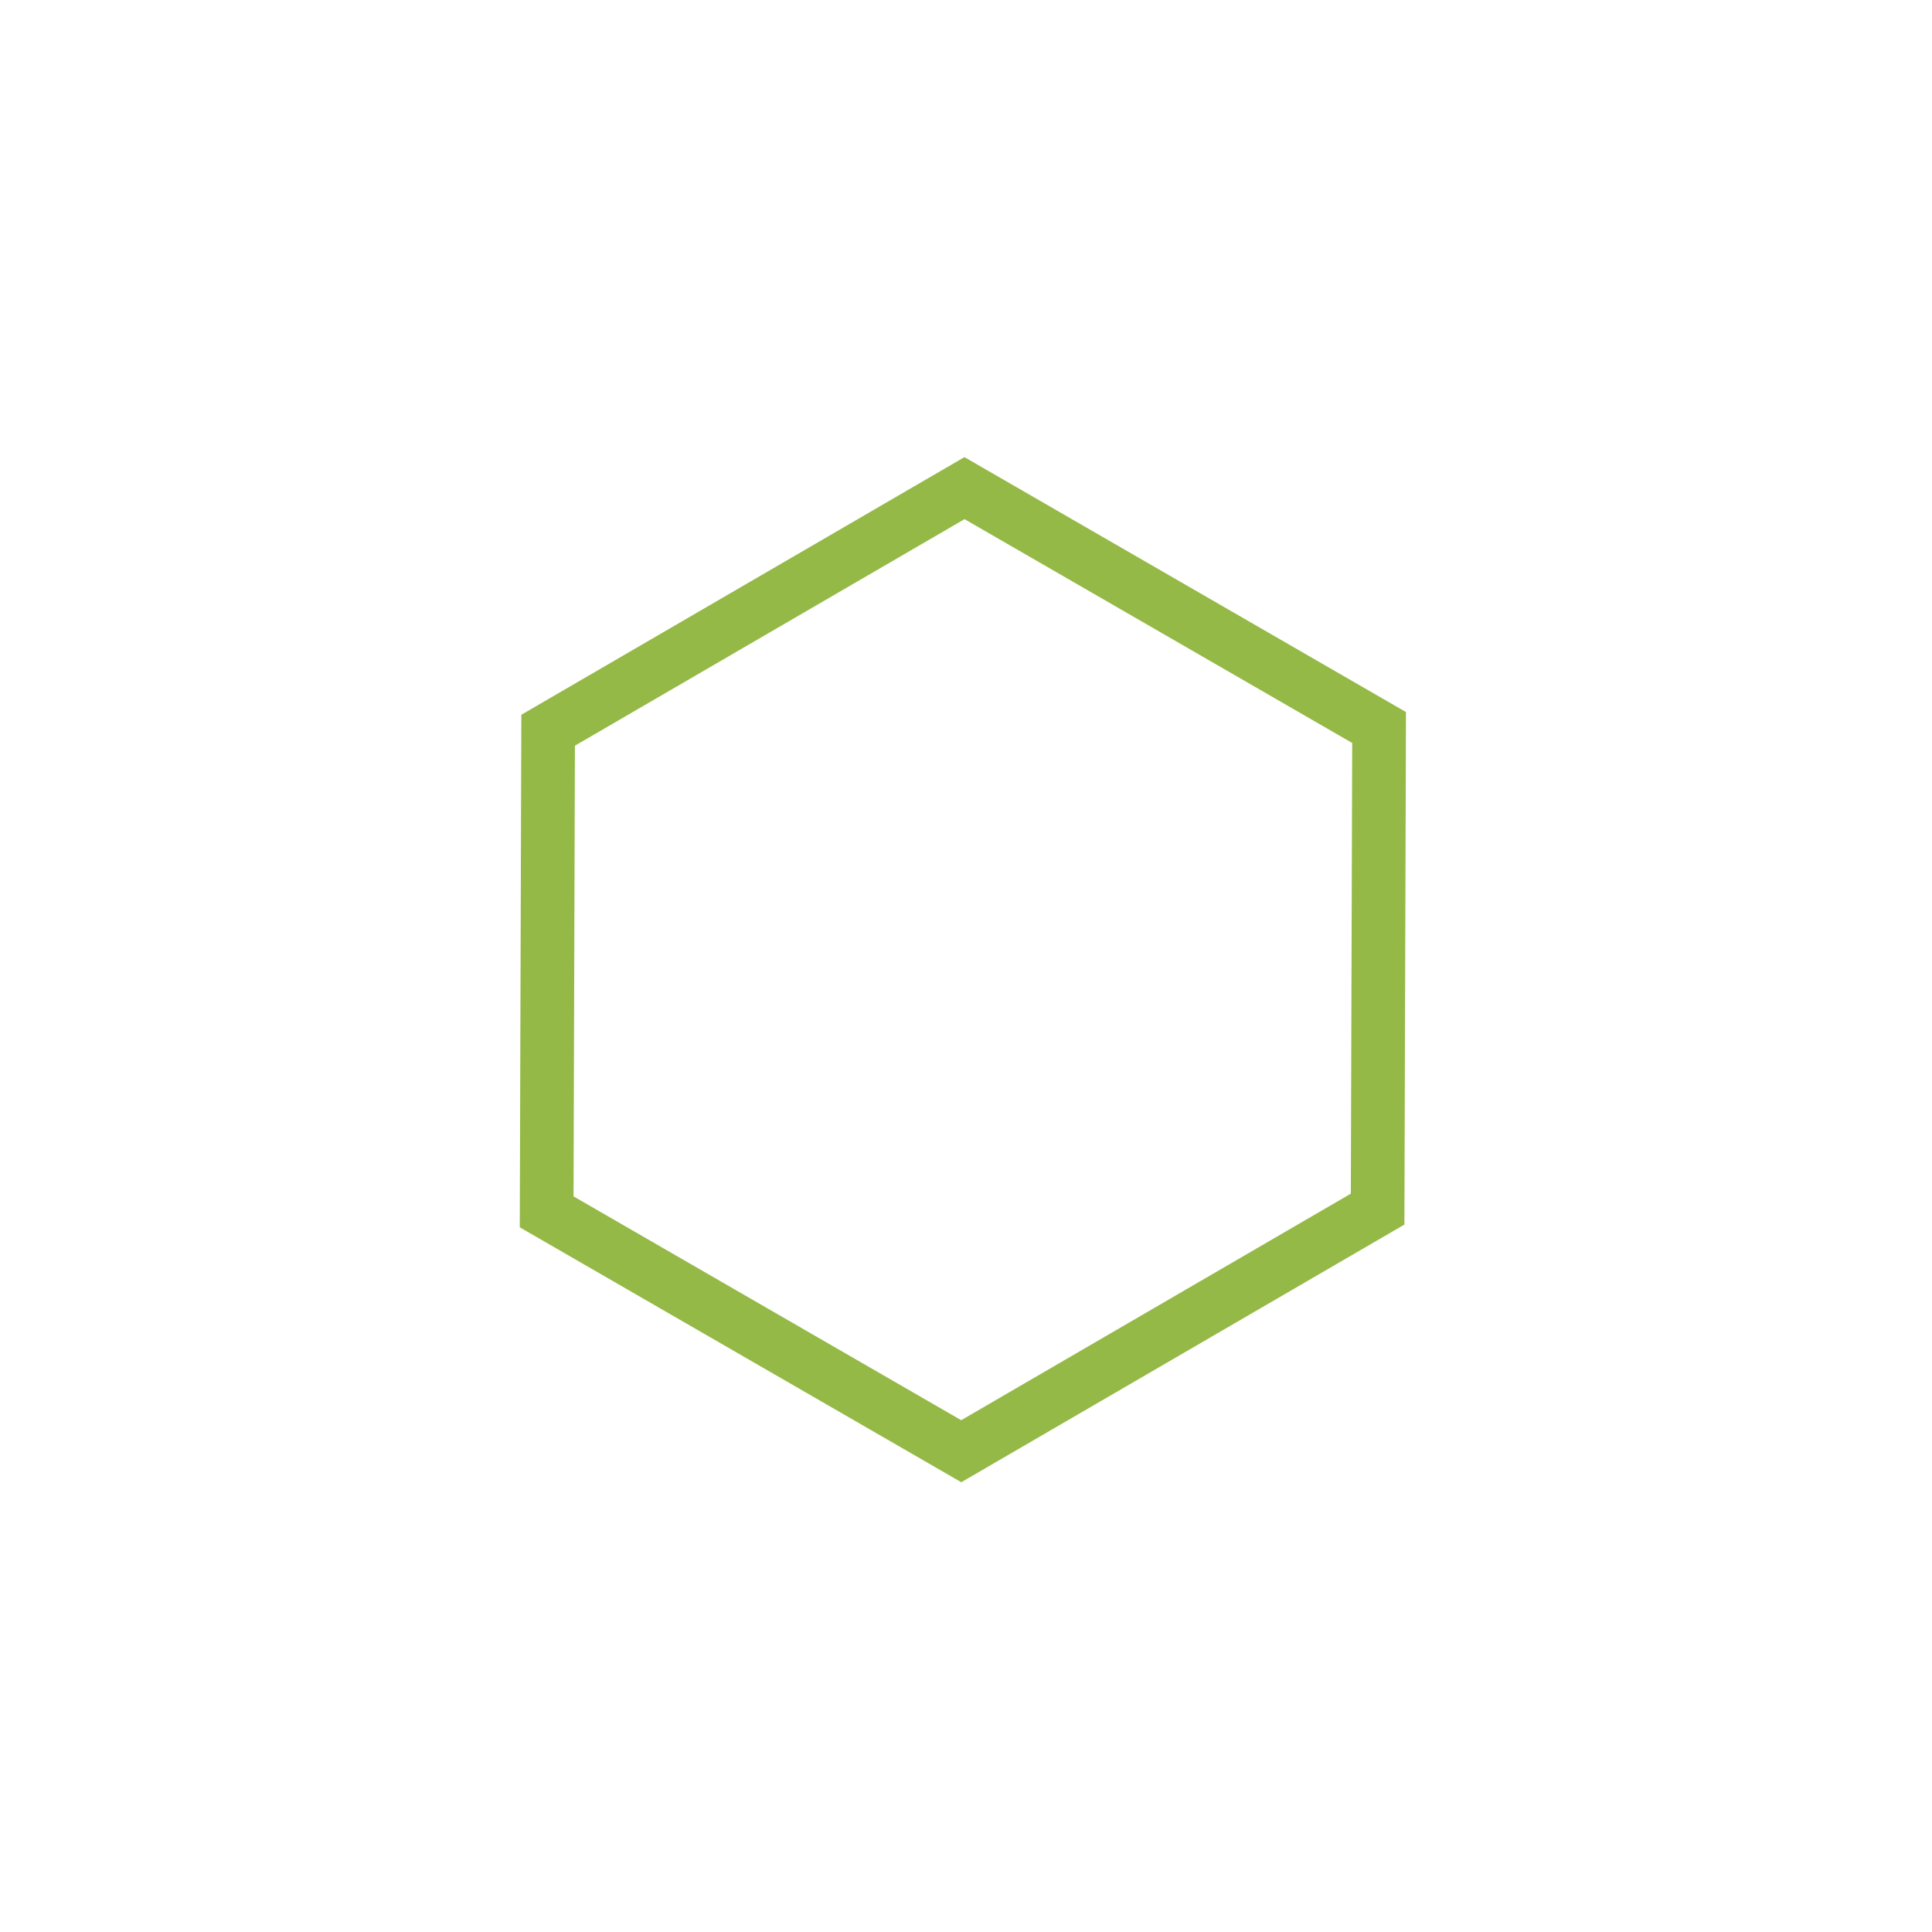 <svg xmlns="http://www.w3.org/2000/svg" xmlns:xlink="http://www.w3.org/1999/xlink" width="252" height="252" viewBox="0 0 252 252">
  <defs>
    <clipPath id="clip-Artboard_41">
      <rect width="252" height="252"/>
    </clipPath>
  </defs>
  <g id="Artboard_41" data-name="Artboard – 41" clip-path="url(#clip-Artboard_41)">
    <g id="Polygon_39" data-name="Polygon 39" transform="translate(97.001 43) rotate(30)" fill="none">
      <path d="M99.75,0,133,58,99.75,116H33.25L0,58,33.25,0Z" stroke="none"/>
      <path d="M 37.306 7 L 8.069 58 L 37.306 109 L 95.694 109 L 124.931 58 L 95.694 7 L 37.306 7 M 33.25 0 L 99.75 0 L 133 58 L 99.75 116 L 33.25 116 L 0 58 L 33.25 0 Z" stroke="none" fill="#94b946"/>
    </g>
  </g>
</svg>
